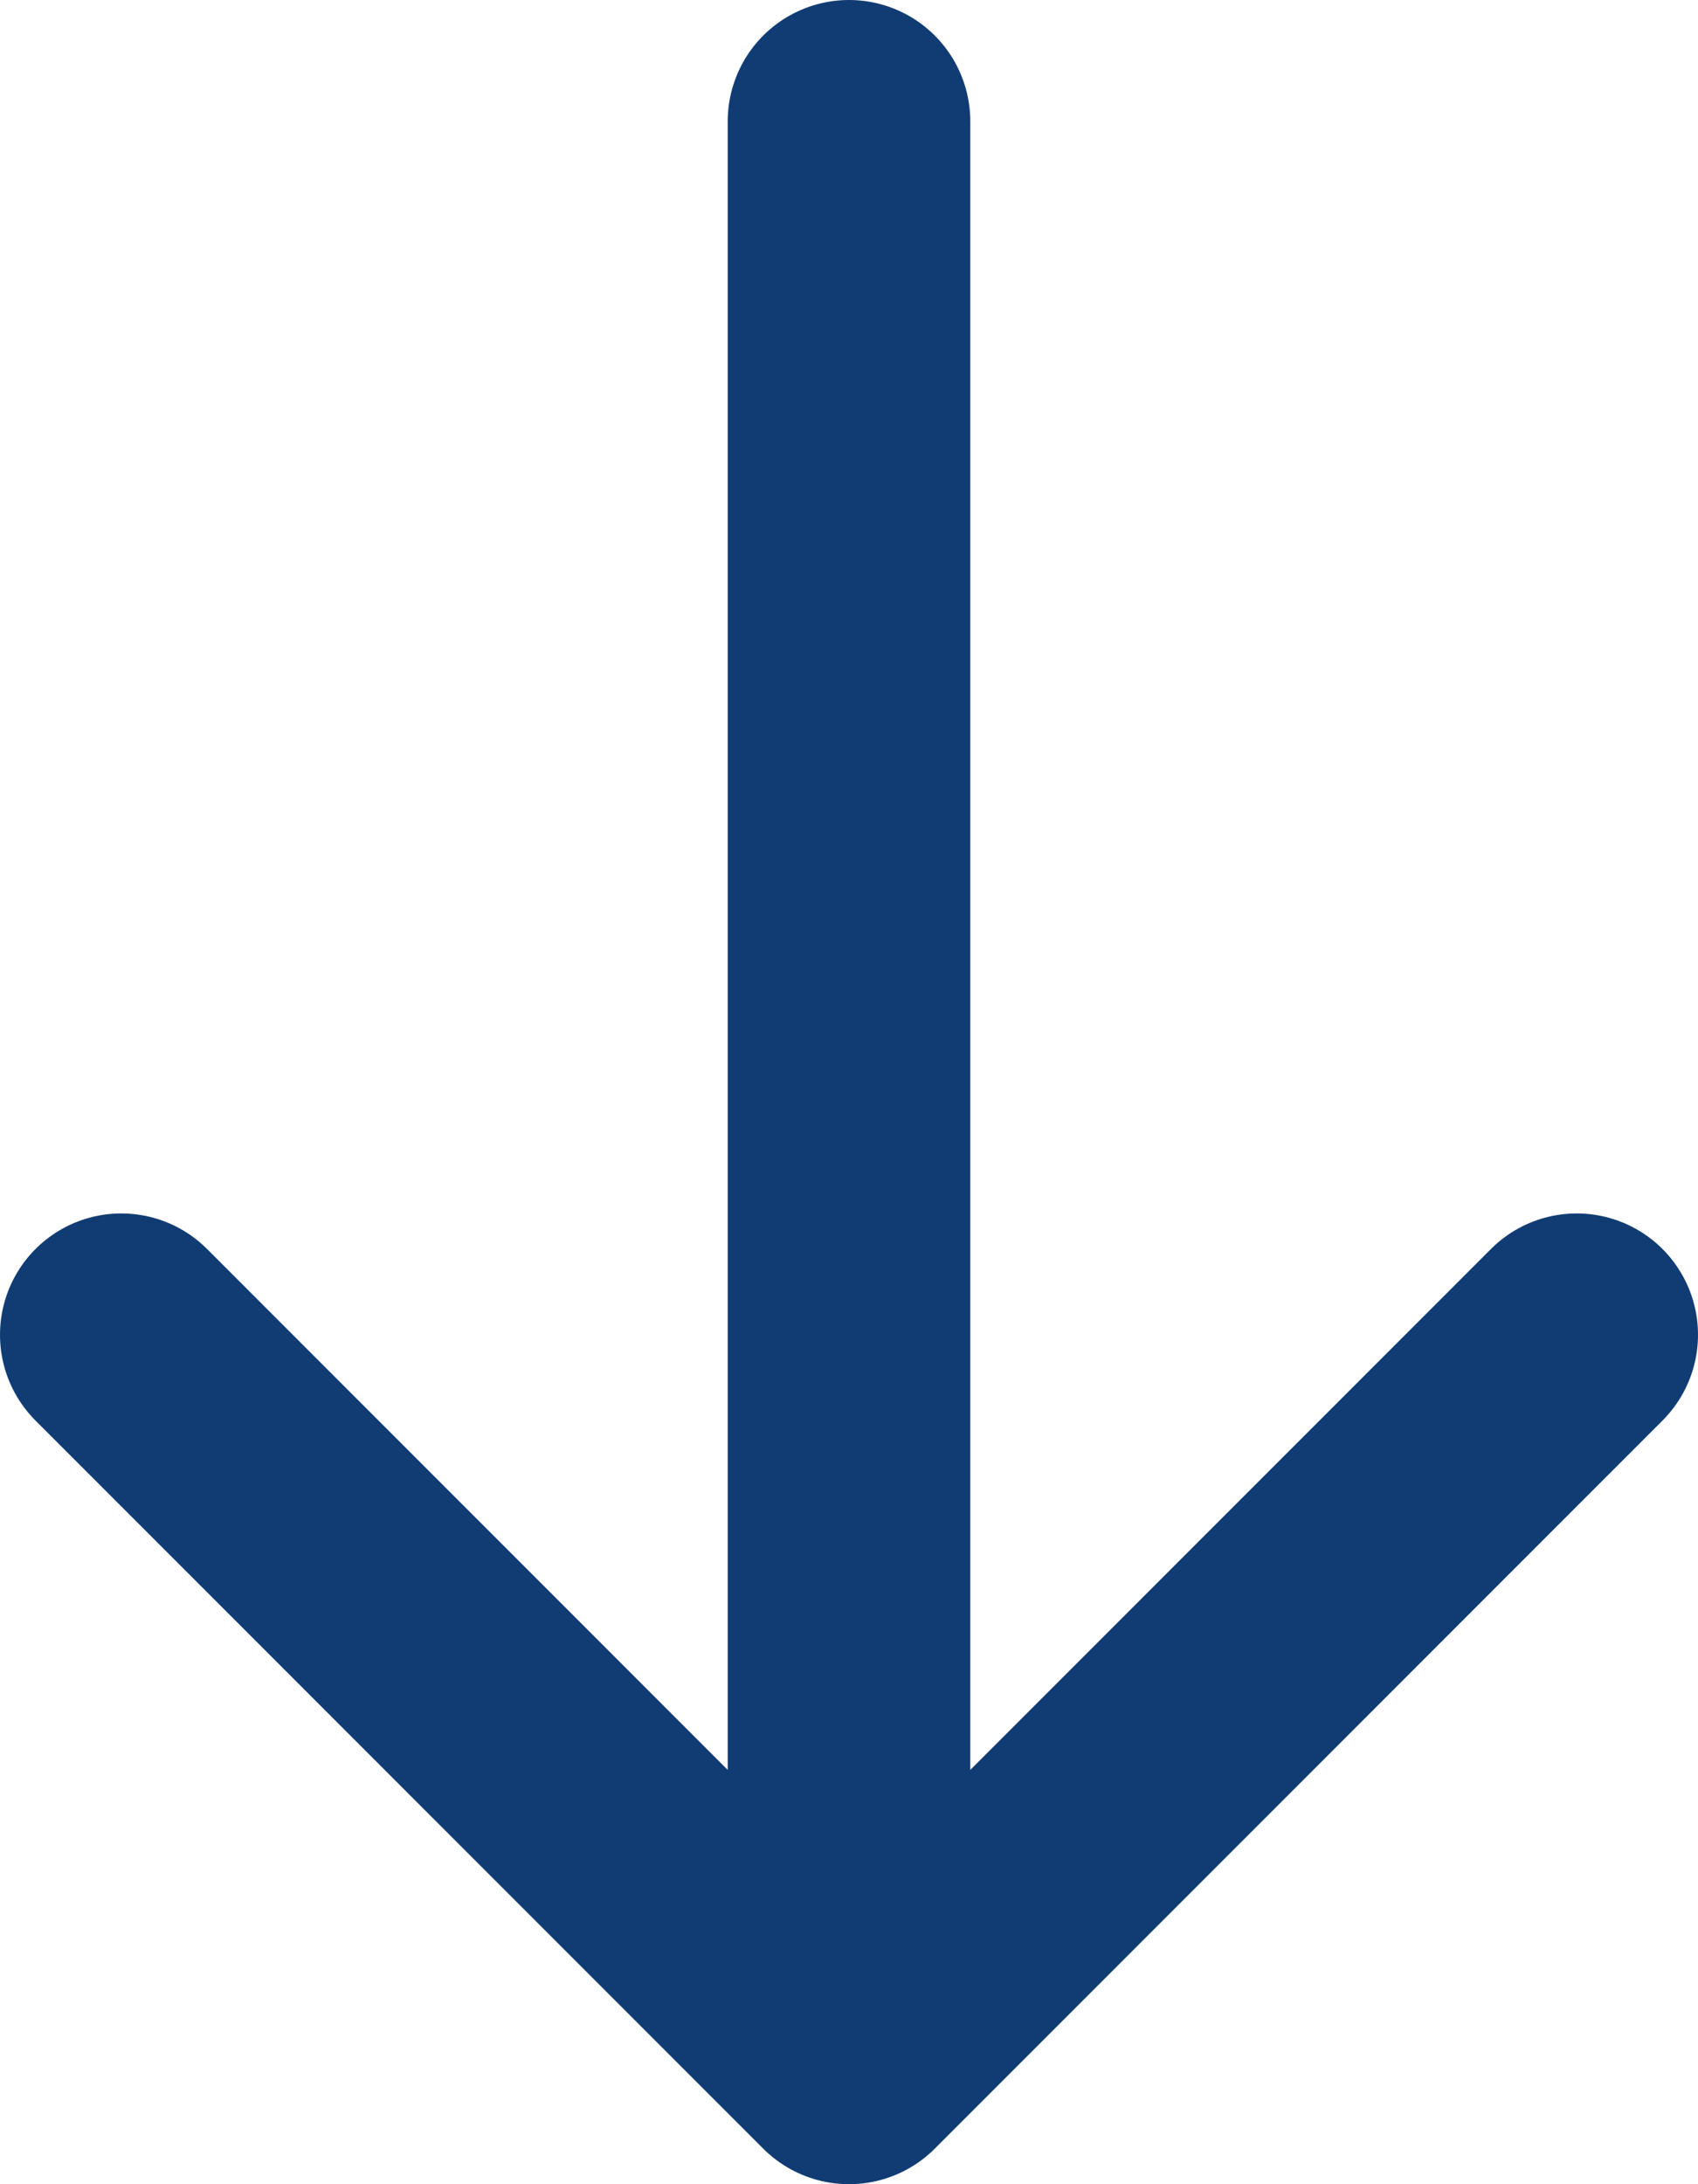 <?xml version="1.0" encoding="UTF-8"?> <svg xmlns="http://www.w3.org/2000/svg" width="14" height="18" viewBox="0 0 14 18" fill="none"><path d="M7 1L7 17M7 17L13 11M7 17L1 11" stroke="#113C73" stroke-width="2" stroke-linecap="round" stroke-linejoin="round"></path></svg> 